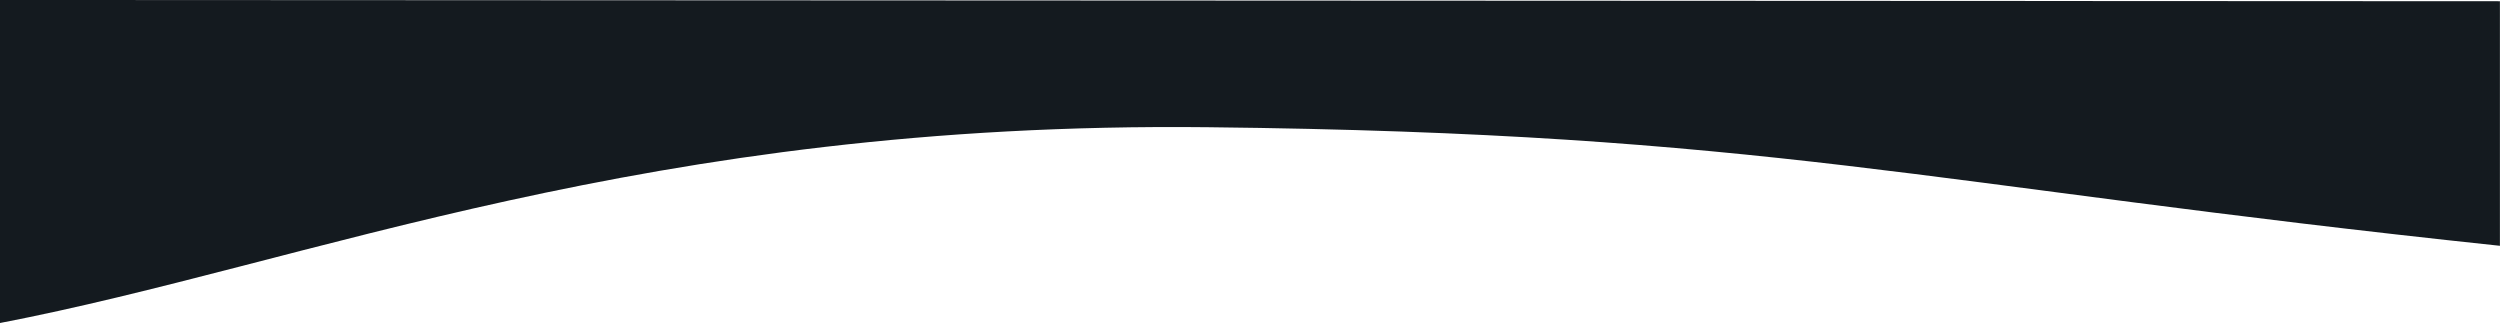 <svg width="2024" height="262" viewBox="0 0 2024 262" fill="none" xmlns="http://www.w3.org/2000/svg">
<path d="M978 103C1433.97 107.978 1551.93 149 2023.93 199V1L0 0V261.5C250.071 213.5 522.027 98.022 978 103Z" fill="#141A1F"/>
<defs>
<linearGradient id="paint0_linear_67_5358" x1="2013.93" y1="117.003" x2="213.929" y2="90.999" gradientUnits="userSpaceOnUse">
<stop offset="0.028" stop-color="#ED630B"/>
<stop offset="0.519" stop-color="#F58E19"/>
<stop offset="0.909" stop-color="#F07210"/>
</linearGradient>
</defs>
</svg>
